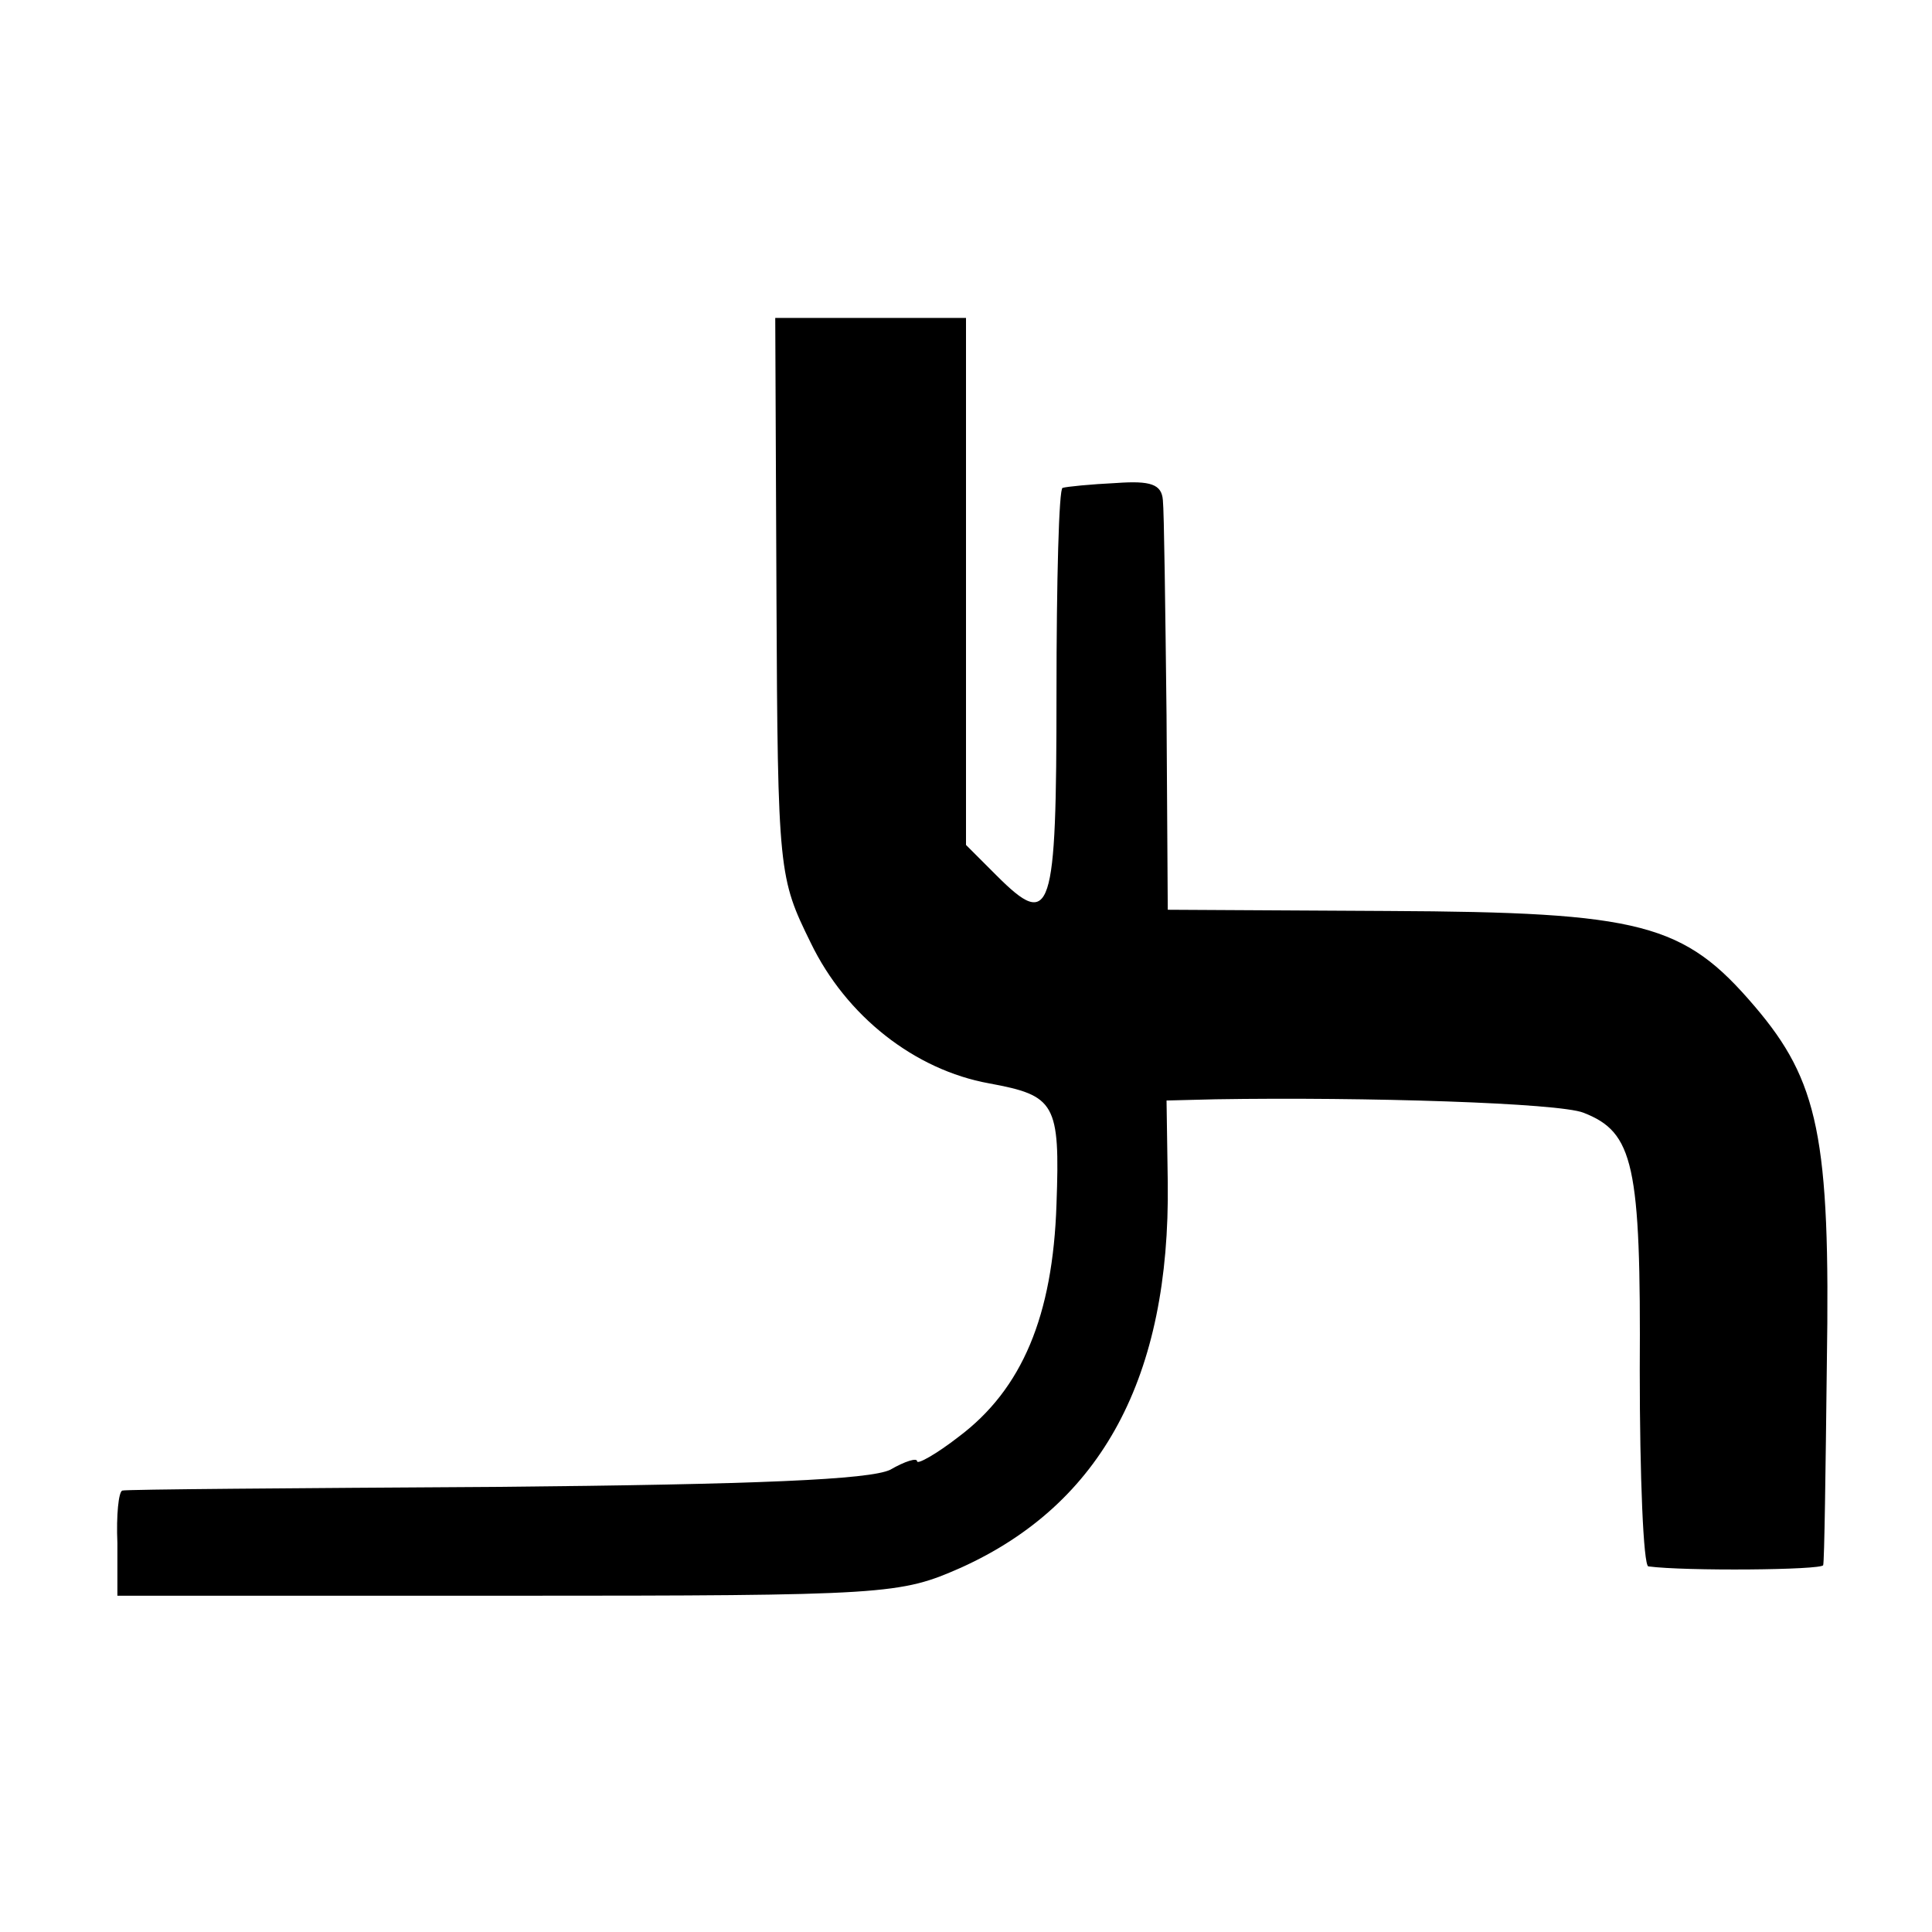 <?xml version="1.0" standalone="no"?>
<!DOCTYPE svg PUBLIC "-//W3C//DTD SVG 20010904//EN"
 "http://www.w3.org/TR/2001/REC-SVG-20010904/DTD/svg10.dtd">
<svg version="1.0" xmlns="http://www.w3.org/2000/svg"
 width="158pt" height="158pt" viewBox="0 0 158 158"
 preserveAspectRatio="xMidYMid meet">
<g transform="translate(0,158) scale(0.1,-0.1)"
fill="#000000" stroke="none">
<path d="M635 1091 c1 -225 2 -229 28 -282 29 -60 85 -104 146 -115 54 -10 58
-16 55 -99 -3 -91 -28 -151 -80 -190 -18 -14 -34 -23 -34 -20 0 3 -10 0 -22
-7 -17 -8 -107 -12 -323 -14 -165 -1 -302 -2 -305 -3 -3 -1 -5 -20 -4 -43 l0
-43 320 0 c311 0 320 1 370 23 115 52 171 156 169 315 l-1 67 40 1 c123 2 281
-3 301 -11 41 -16 47 -42 46 -211 0 -87 3 -159 7 -160 30 -4 142 -3 143 1 1 3
2 77 3 165 3 185 -7 231 -59 292 -58 68 -92 77 -300 78 l-180 1 -1 159 c-1 88
-2 167 -3 176 -1 13 -10 16 -38 14 -21 -1 -41 -3 -44 -4 -3 0 -5 -76 -5 -168
0 -181 -4 -194 -49 -149 l-25 25 0 216 0 215 -78 0 -78 0 1 -229z"/>
</g>
</svg>
